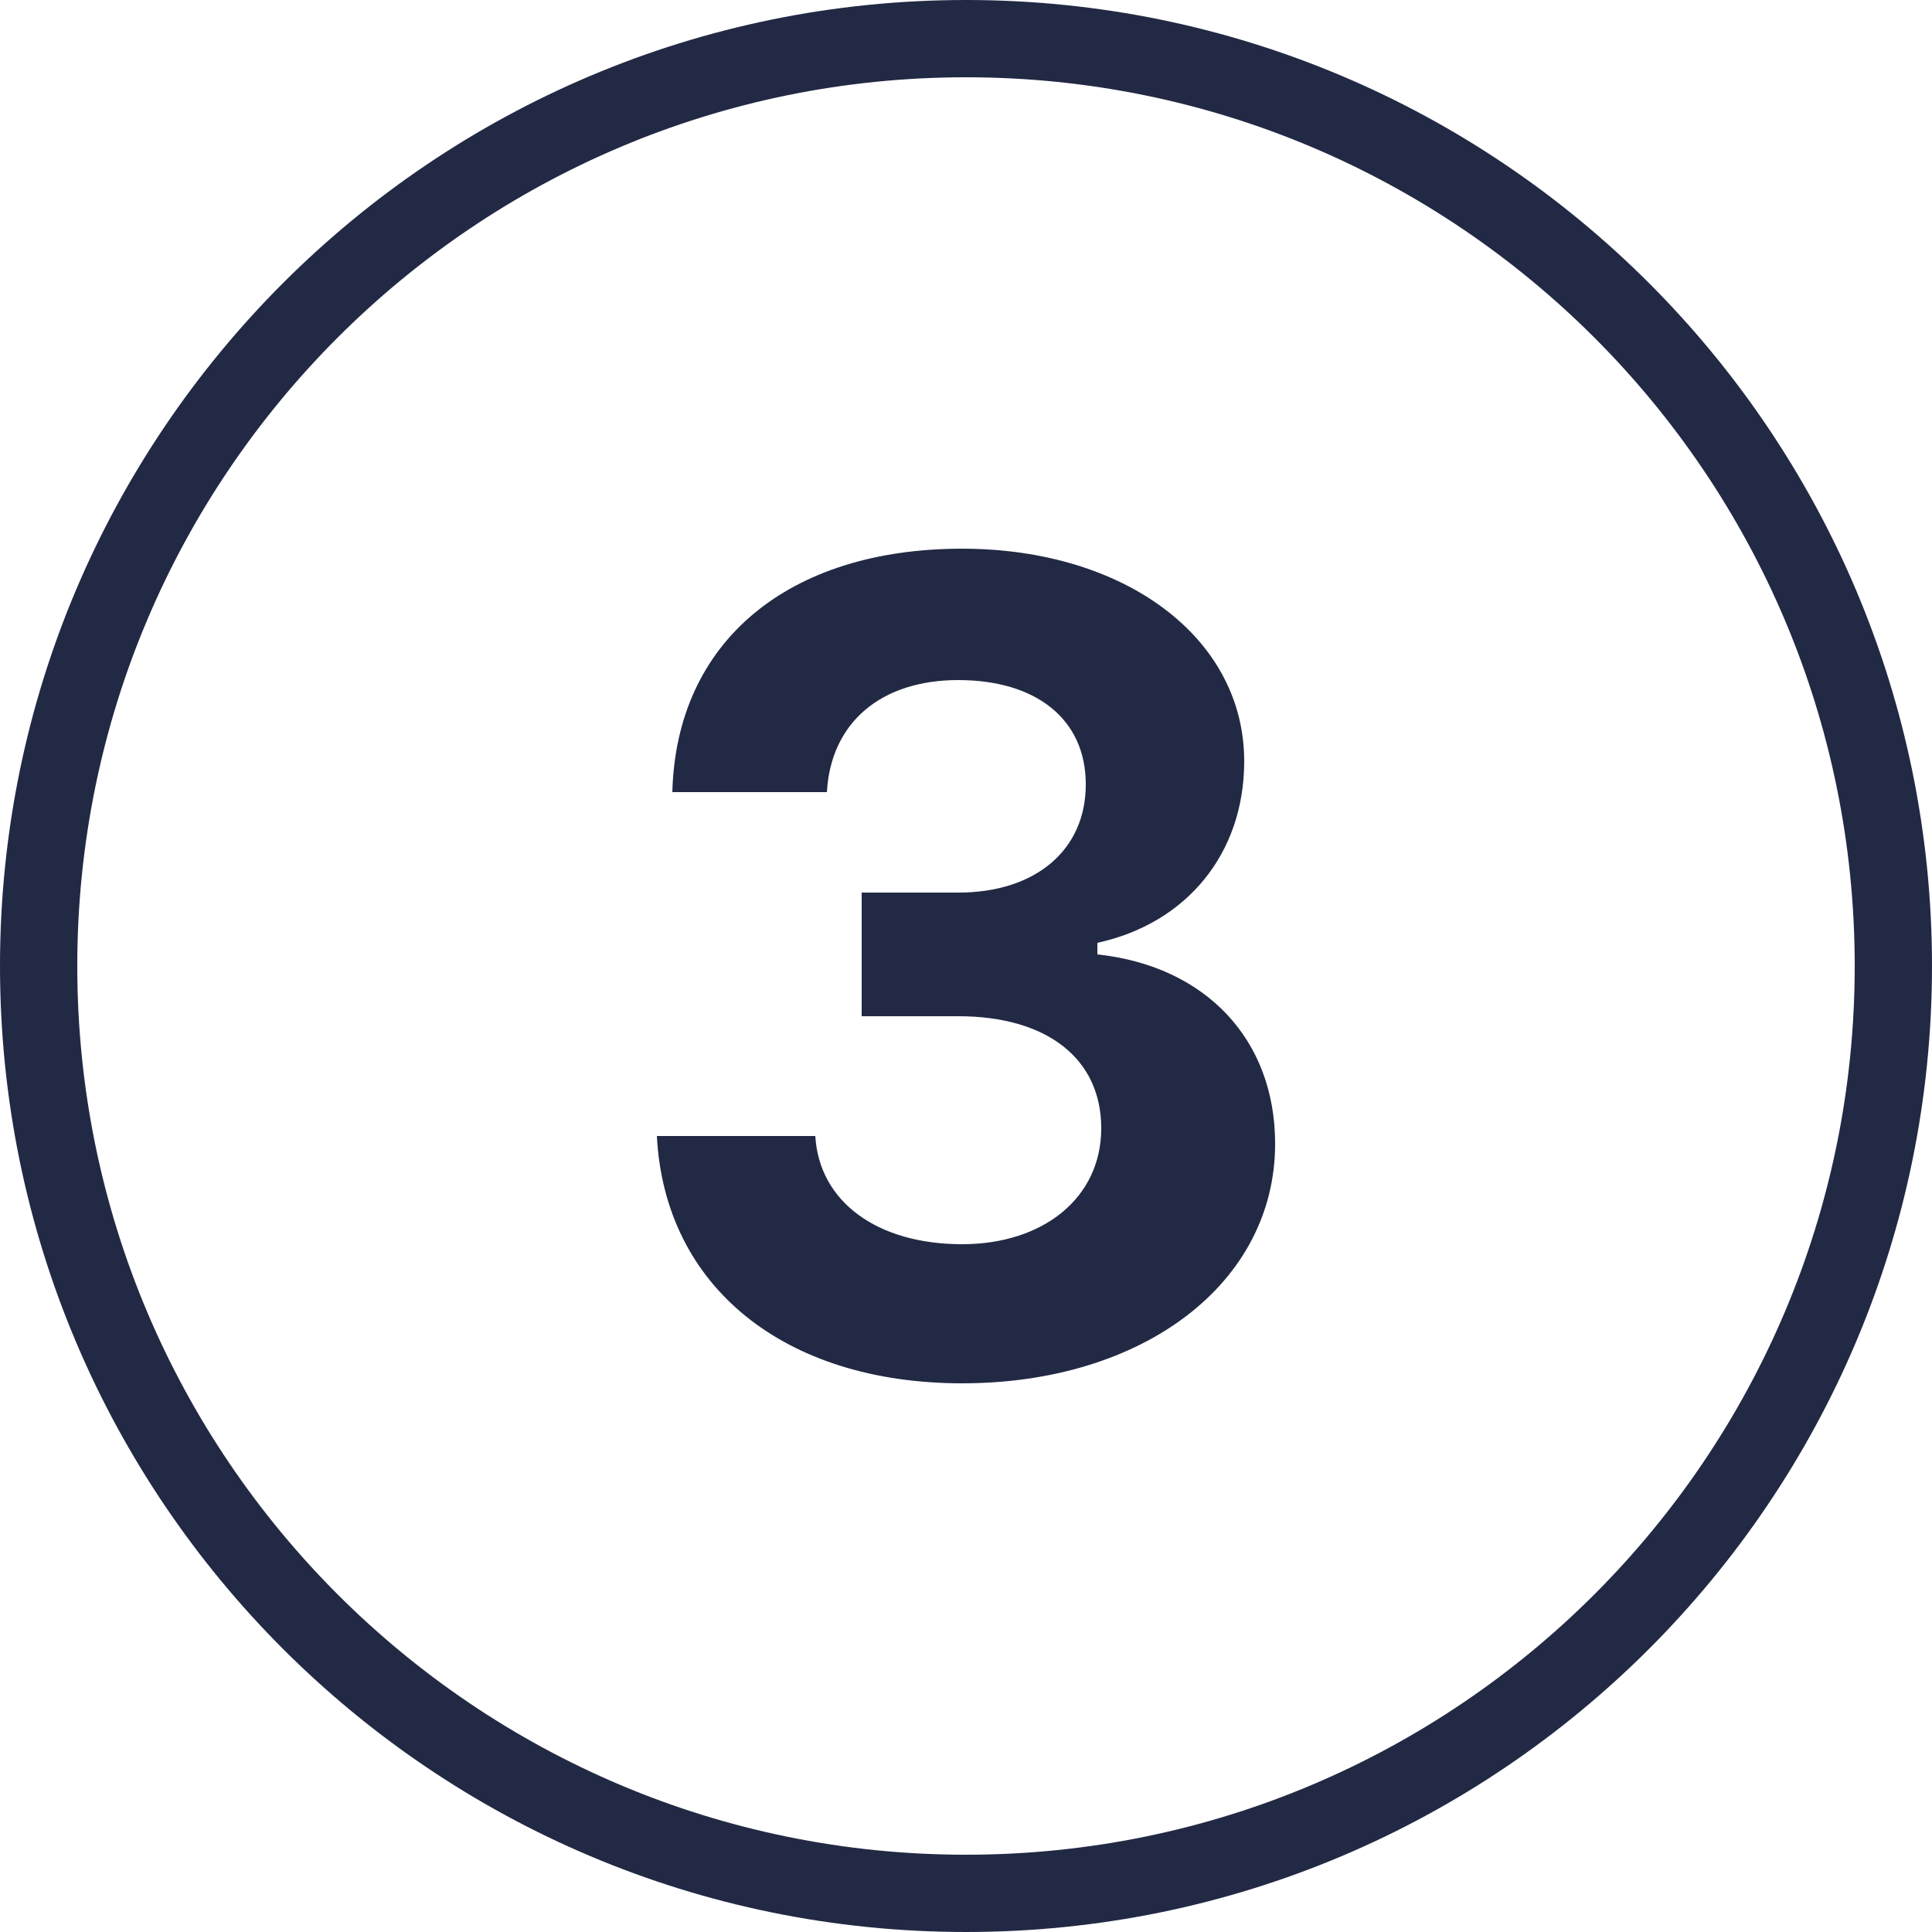 <?xml version="1.0" encoding="UTF-8"?>
<svg width="41px" height="41px" viewBox="0 0 41 41" version="1.1" xmlns="http://www.w3.org/2000/svg" xmlns:xlink="http://www.w3.org/1999/xlink">
    <title>icon-3-circle-stroke</title>
    <g id="Refer-A-Friend-Splash-Page" stroke="none" stroke-width="1" fill="none" fill-rule="evenodd">
        <g id="Refer-a-Friend-Splash-Page-WIP-Copy-3" transform="translate(-453, -2020)" fill="#222944">
            <g id="icon-3-circle-stroke" transform="translate(453, 2020)">
                <path d="M20.5,1.64 C30.914,1.64 39.36,10.086 39.36,20.5 C39.36,30.914 30.914,39.36 20.5,39.36 C10.086,39.36 1.64,30.914 1.64,20.5 C1.64,10.086 10.086,1.64 20.5,1.64 M20.5,0 C9.184,0 0,9.184 0,20.5 C0,31.816 9.184,41 20.5,41 C31.816,41 41,31.816 41,20.5 C41,9.184 31.816,0 20.5,0 L20.5,0 Z" id="Shape"></path>
                <path d="M20.418,29.356 C16.646,29.356 14.104,27.306 13.94,24.108 L17.302,24.108 C17.384,25.502 18.614,26.404 20.418,26.404 C22.14,26.404 23.37,25.42 23.37,23.944 C23.37,22.468 22.222,21.566 20.336,21.566 L18.286,21.566 L18.286,18.942 L20.336,18.942 C21.976,18.942 23.042,18.04 23.042,16.646 C23.042,15.252 21.976,14.432 20.336,14.432 C18.696,14.432 17.63,15.334 17.548,16.81 L14.268,16.81 C14.35,13.612 16.728,11.644 20.418,11.644 C23.862,11.644 26.404,13.53 26.404,16.154 C26.404,18.122 25.174,19.598 23.288,20.008 L23.288,20.254 C25.584,20.5 27.06,22.058 27.06,24.272 C27.06,27.224 24.272,29.356 20.418,29.356 Z" id="Path"></path>
            </g>
        </g>
    </g>
</svg>